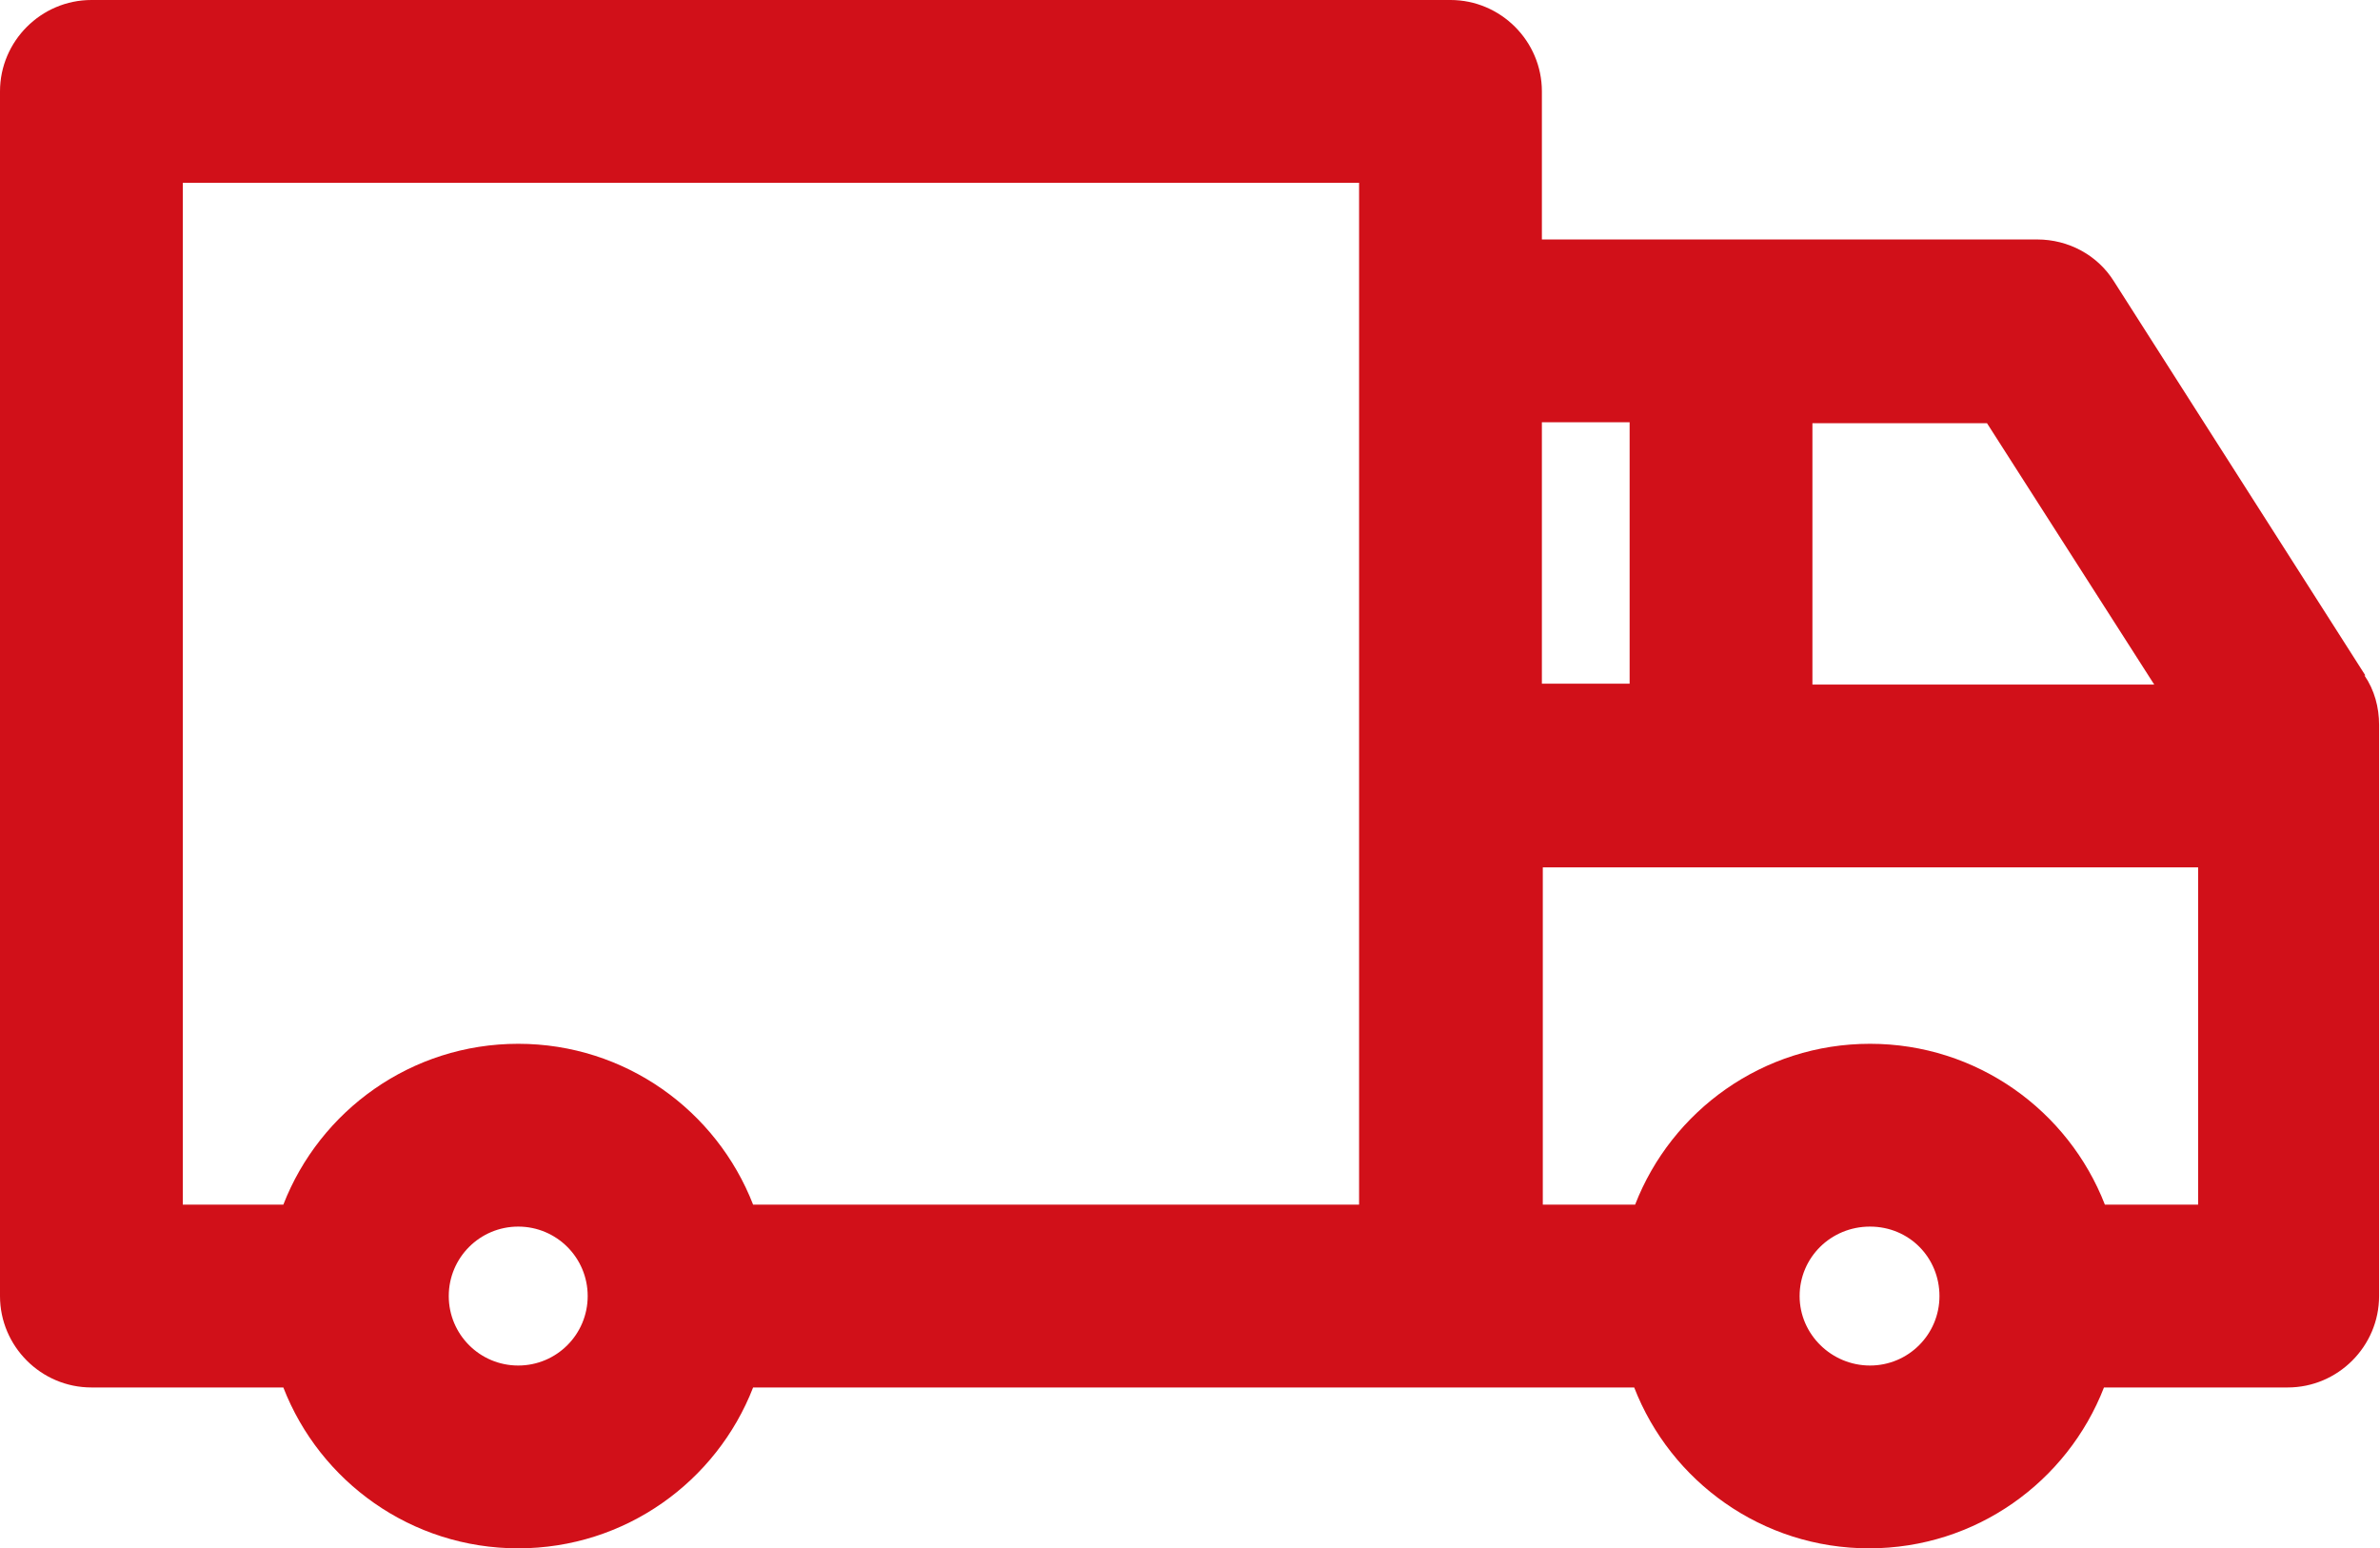 <?xml version="1.0" encoding="UTF-8"?>
<svg xmlns="http://www.w3.org/2000/svg" id="Layer_2" data-name="Layer 2" viewBox="0 0 26.04 16.94">
  <defs>
    <style>      .cls-1 {        fill: #D11019;        stroke-width: 0px;      }    </style>
  </defs>
  <g id="Layer_1-2" data-name="Layer 1">
    <path class="cls-1" d="M25.88,7.39l-2.75-4.31c-.18-.29-.5-.46-.84-.46h-5.42v-1.62c0-.55-.45-1-1-1H1C.45,0,0,.45,0,1v13.18c0,.55.45,1,1,1h2.1c.4,1.03,1.4,1.76,2.57,1.76s2.17-.73,2.57-1.76h9.64c.4,1.03,1.4,1.76,2.57,1.76s2.17-.73,2.57-1.76h2.01c.55,0,1-.45,1-1v-6.25c0-.19-.05-.38-.16-.54ZM23.57,7.49h-3.74v-2.86h1.91l1.83,2.86ZM17.83,4.62v2.86h-.96v-2.86h.96ZM2,2h12.87v11.18h-6.63c-.4-1.03-1.4-1.76-2.57-1.76s-2.17.73-2.57,1.76h-1.1V2ZM5.67,14.94c-.42,0-.76-.34-.76-.76s.34-.76.76-.76.76.34.76.76-.34.76-.76.76ZM20.46,14.94c-.42,0-.77-.34-.77-.76s.34-.76.77-.76.76.34.76.76-.34.76-.76.76ZM23.03,13.18c-.4-1.03-1.4-1.76-2.57-1.76s-2.17.73-2.57,1.76h-1.01v-3.69h7.17v3.69h-1.01Z"></path>
  </g>
</svg>
